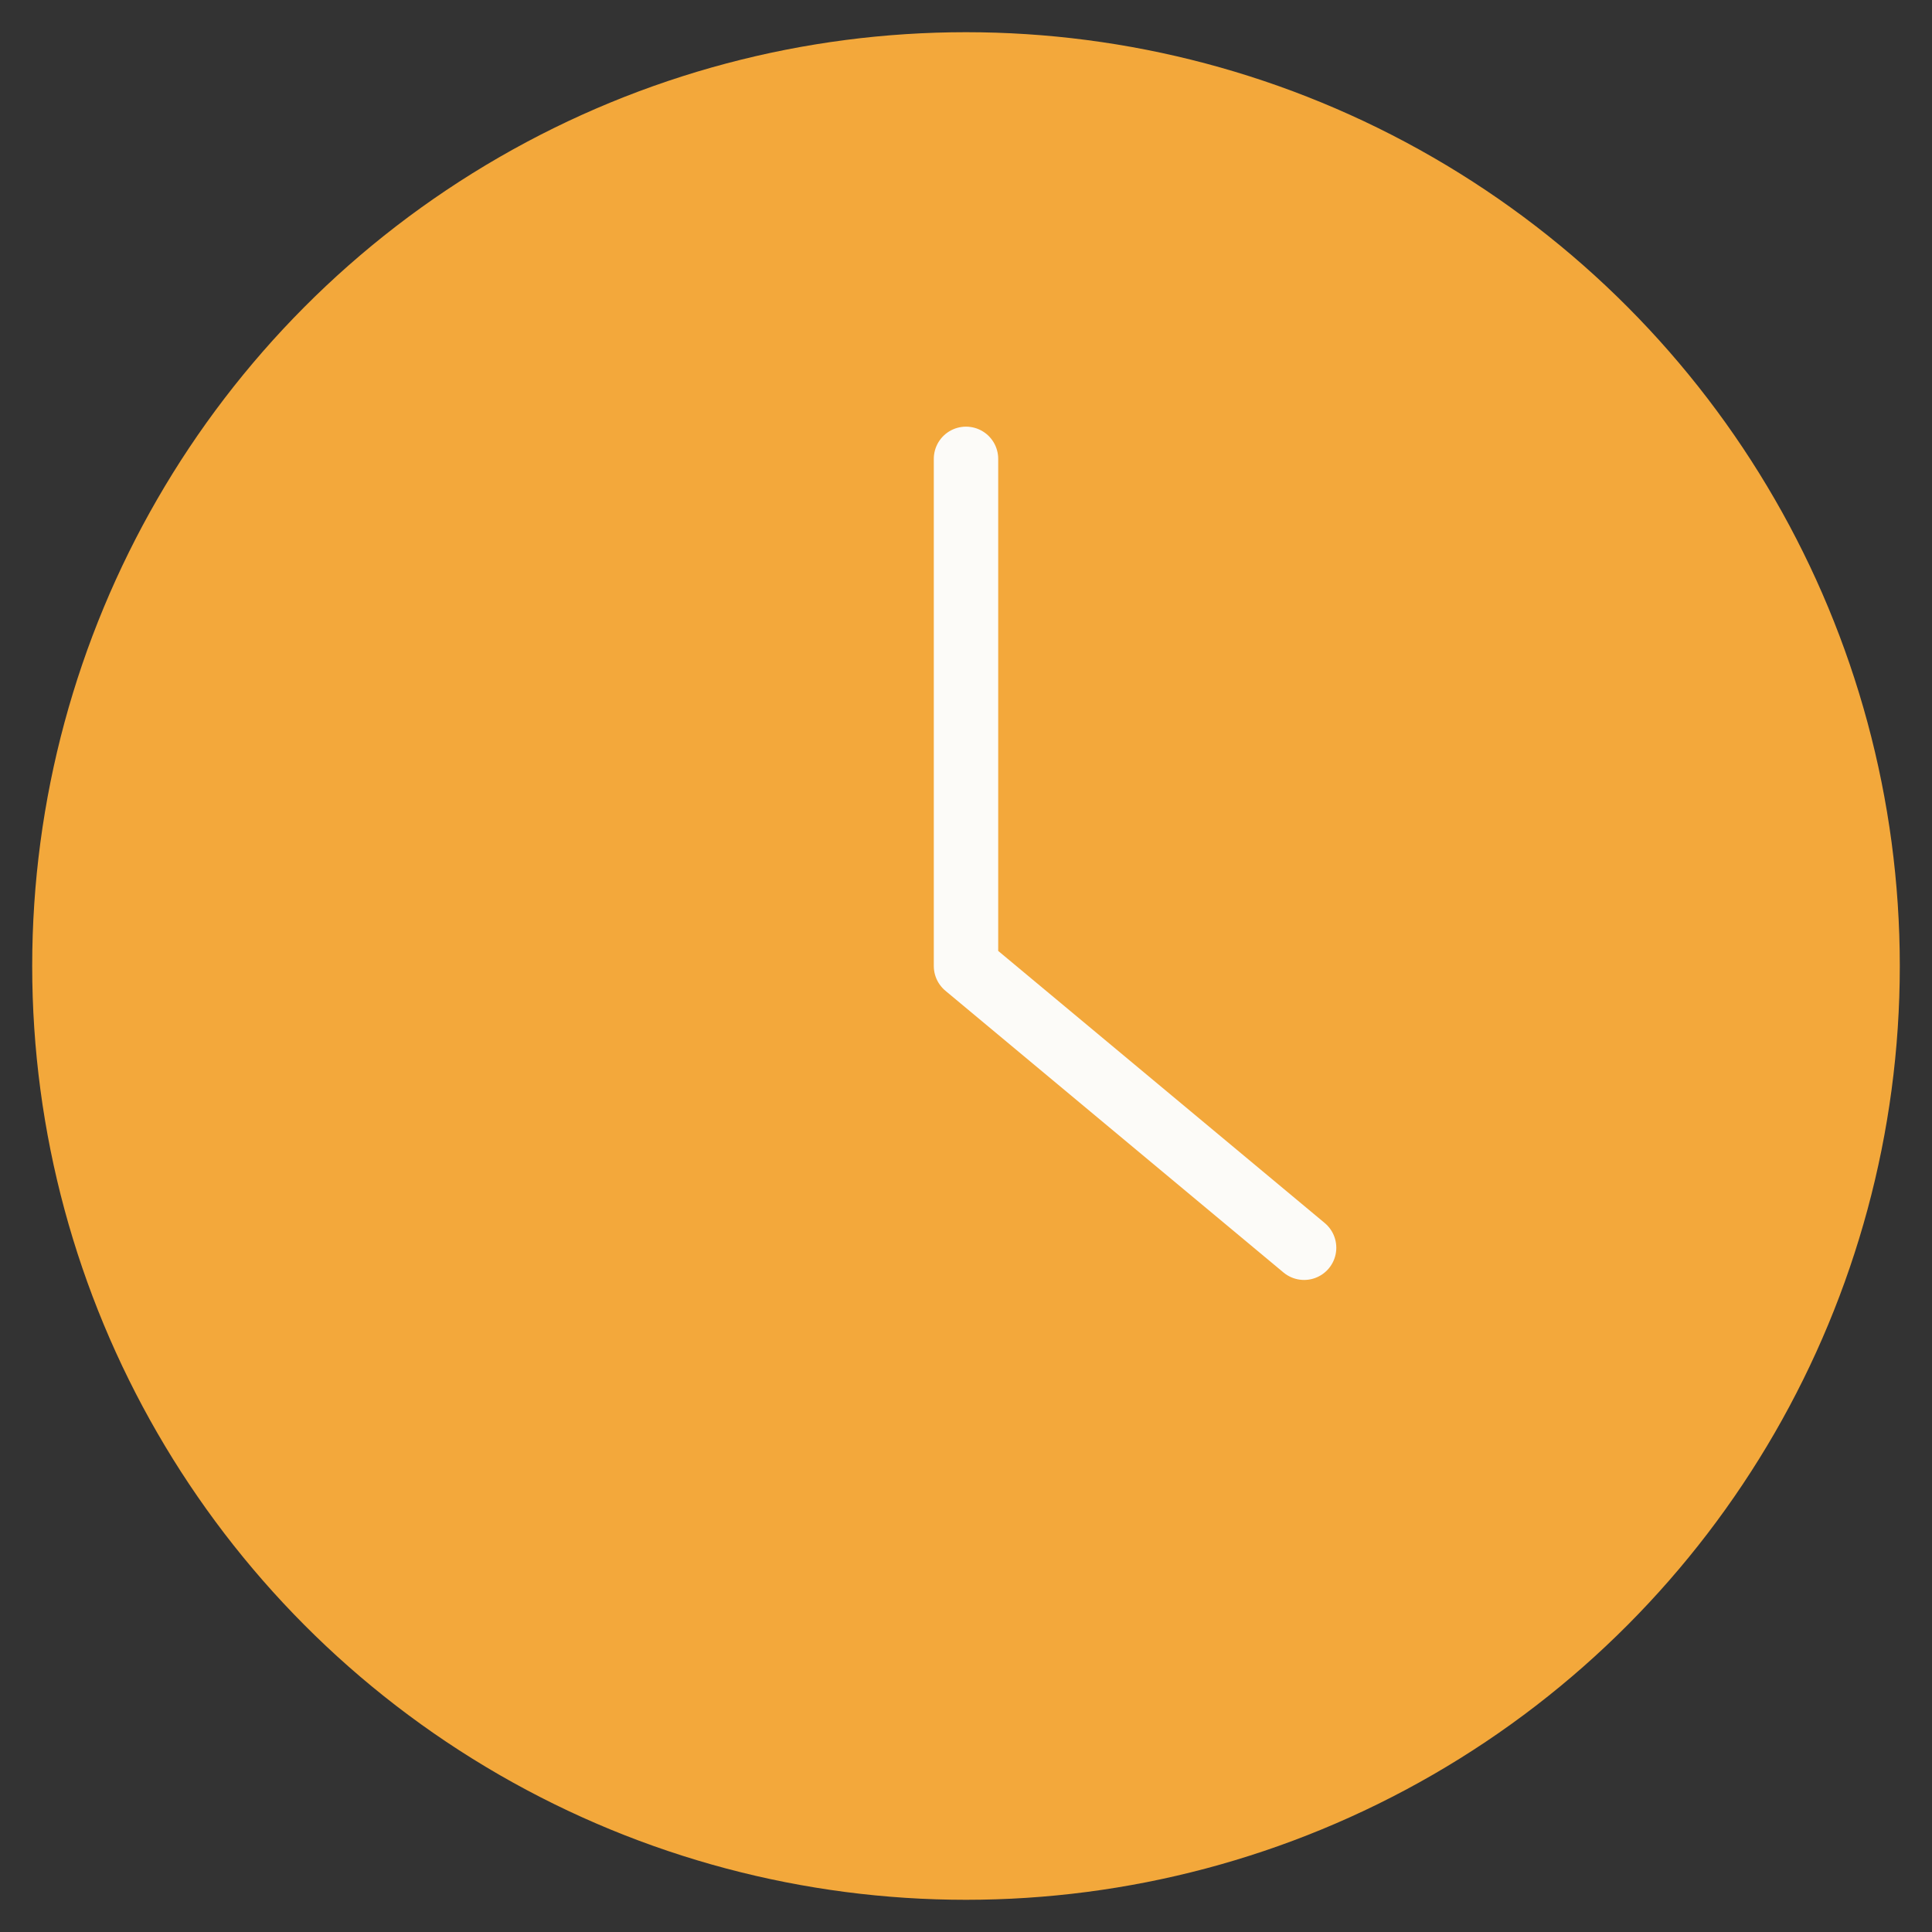<svg width="30" height="30" viewBox="0 0 30 30" fill="none" xmlns="http://www.w3.org/2000/svg">
<rect x="0" y="0" width="30" height="30" fill="#333333" stroke="none"/>
<circle cx="15" cy="15" r="14" fill="#F3A83B" stroke="#F3A83B" stroke-linejoin="round"/>
<path d="M15 7.125V15L20.25 19.375" stroke="#FCFBF8" stroke-linecap="round" stroke-linejoin="round"/>
</svg>

